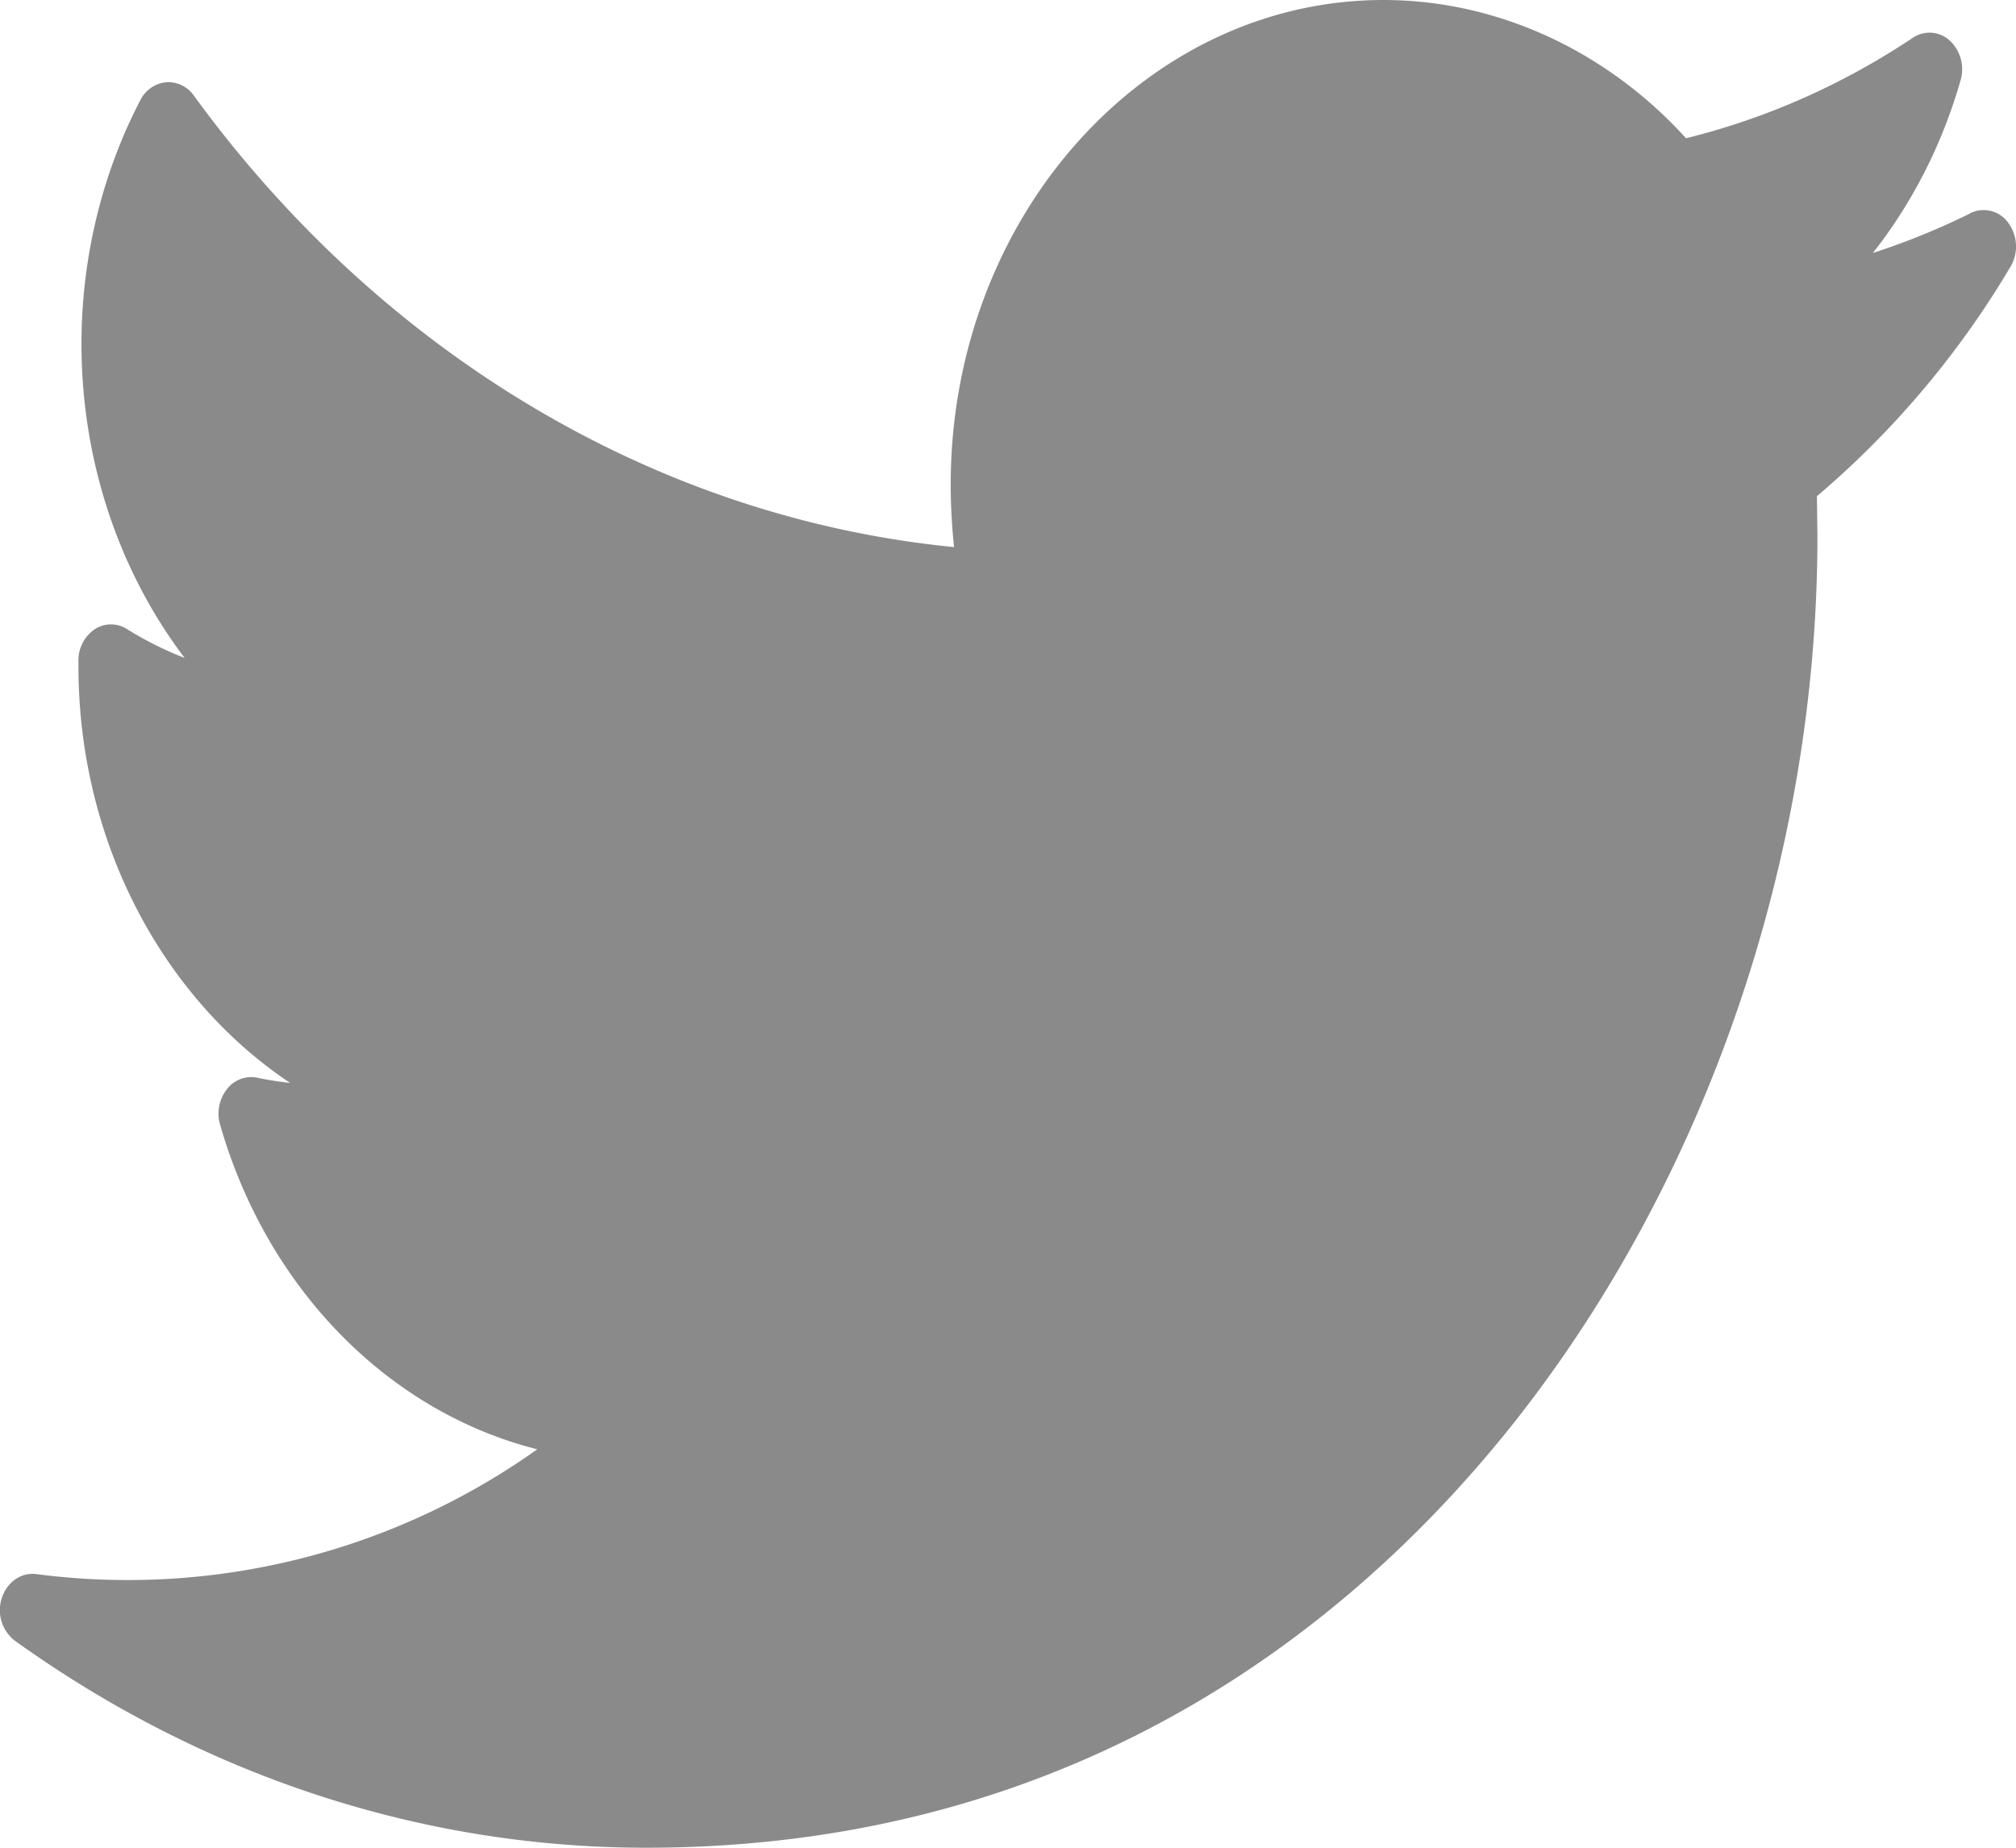 <svg xmlns="http://www.w3.org/2000/svg" width="12" height="11" viewBox="0 0 12 11">
    <path fill="#8A8A8A" fill-rule="nonzero" d="M11.728 1.27a4.246 4.246 0 0 1-.58.236c.234-.297.413-.646.522-1.028a.233.233 0 0 0-.064-.236.177.177 0 0 0-.22-.017c-.42.28-.873.48-1.35.598C9.559.298 8.907 0 8.235 0c-1.42 0-2.576 1.294-2.576 2.884 0 .125.007.25.02.373-1.762-.173-3.4-1.143-4.526-2.689A.185.185 0 0 0 .987.49a.193.193 0 0 0-.152.107c-.228.438-.35.94-.35 1.45 0 .695.223 1.354.614 1.87a2.074 2.074 0 0 1-.345-.173.176.176 0 0 0-.19.002.222.222 0 0 0-.097.183v.038c0 1.038.498 1.972 1.26 2.48a2 2 0 0 1-.195-.031.182.182 0 0 0-.182.069.236.236 0 0 0-.04.21c.283.986 1.01 1.712 1.888 1.933a4.205 4.205 0 0 1-2.982.743c-.089-.012-.174.047-.205.142a.23.23 0 0 0 .078.255C1.213 10.574 2.512 11 3.846 11c2.622 0 4.263-1.385 5.178-2.546 1.14-1.449 1.794-3.366 1.794-5.26l-.003-.24a5.4 5.4 0 0 0 1.152-1.366.237.237 0 0 0-.012-.26.18.18 0 0 0-.227-.059z"/>
</svg>
